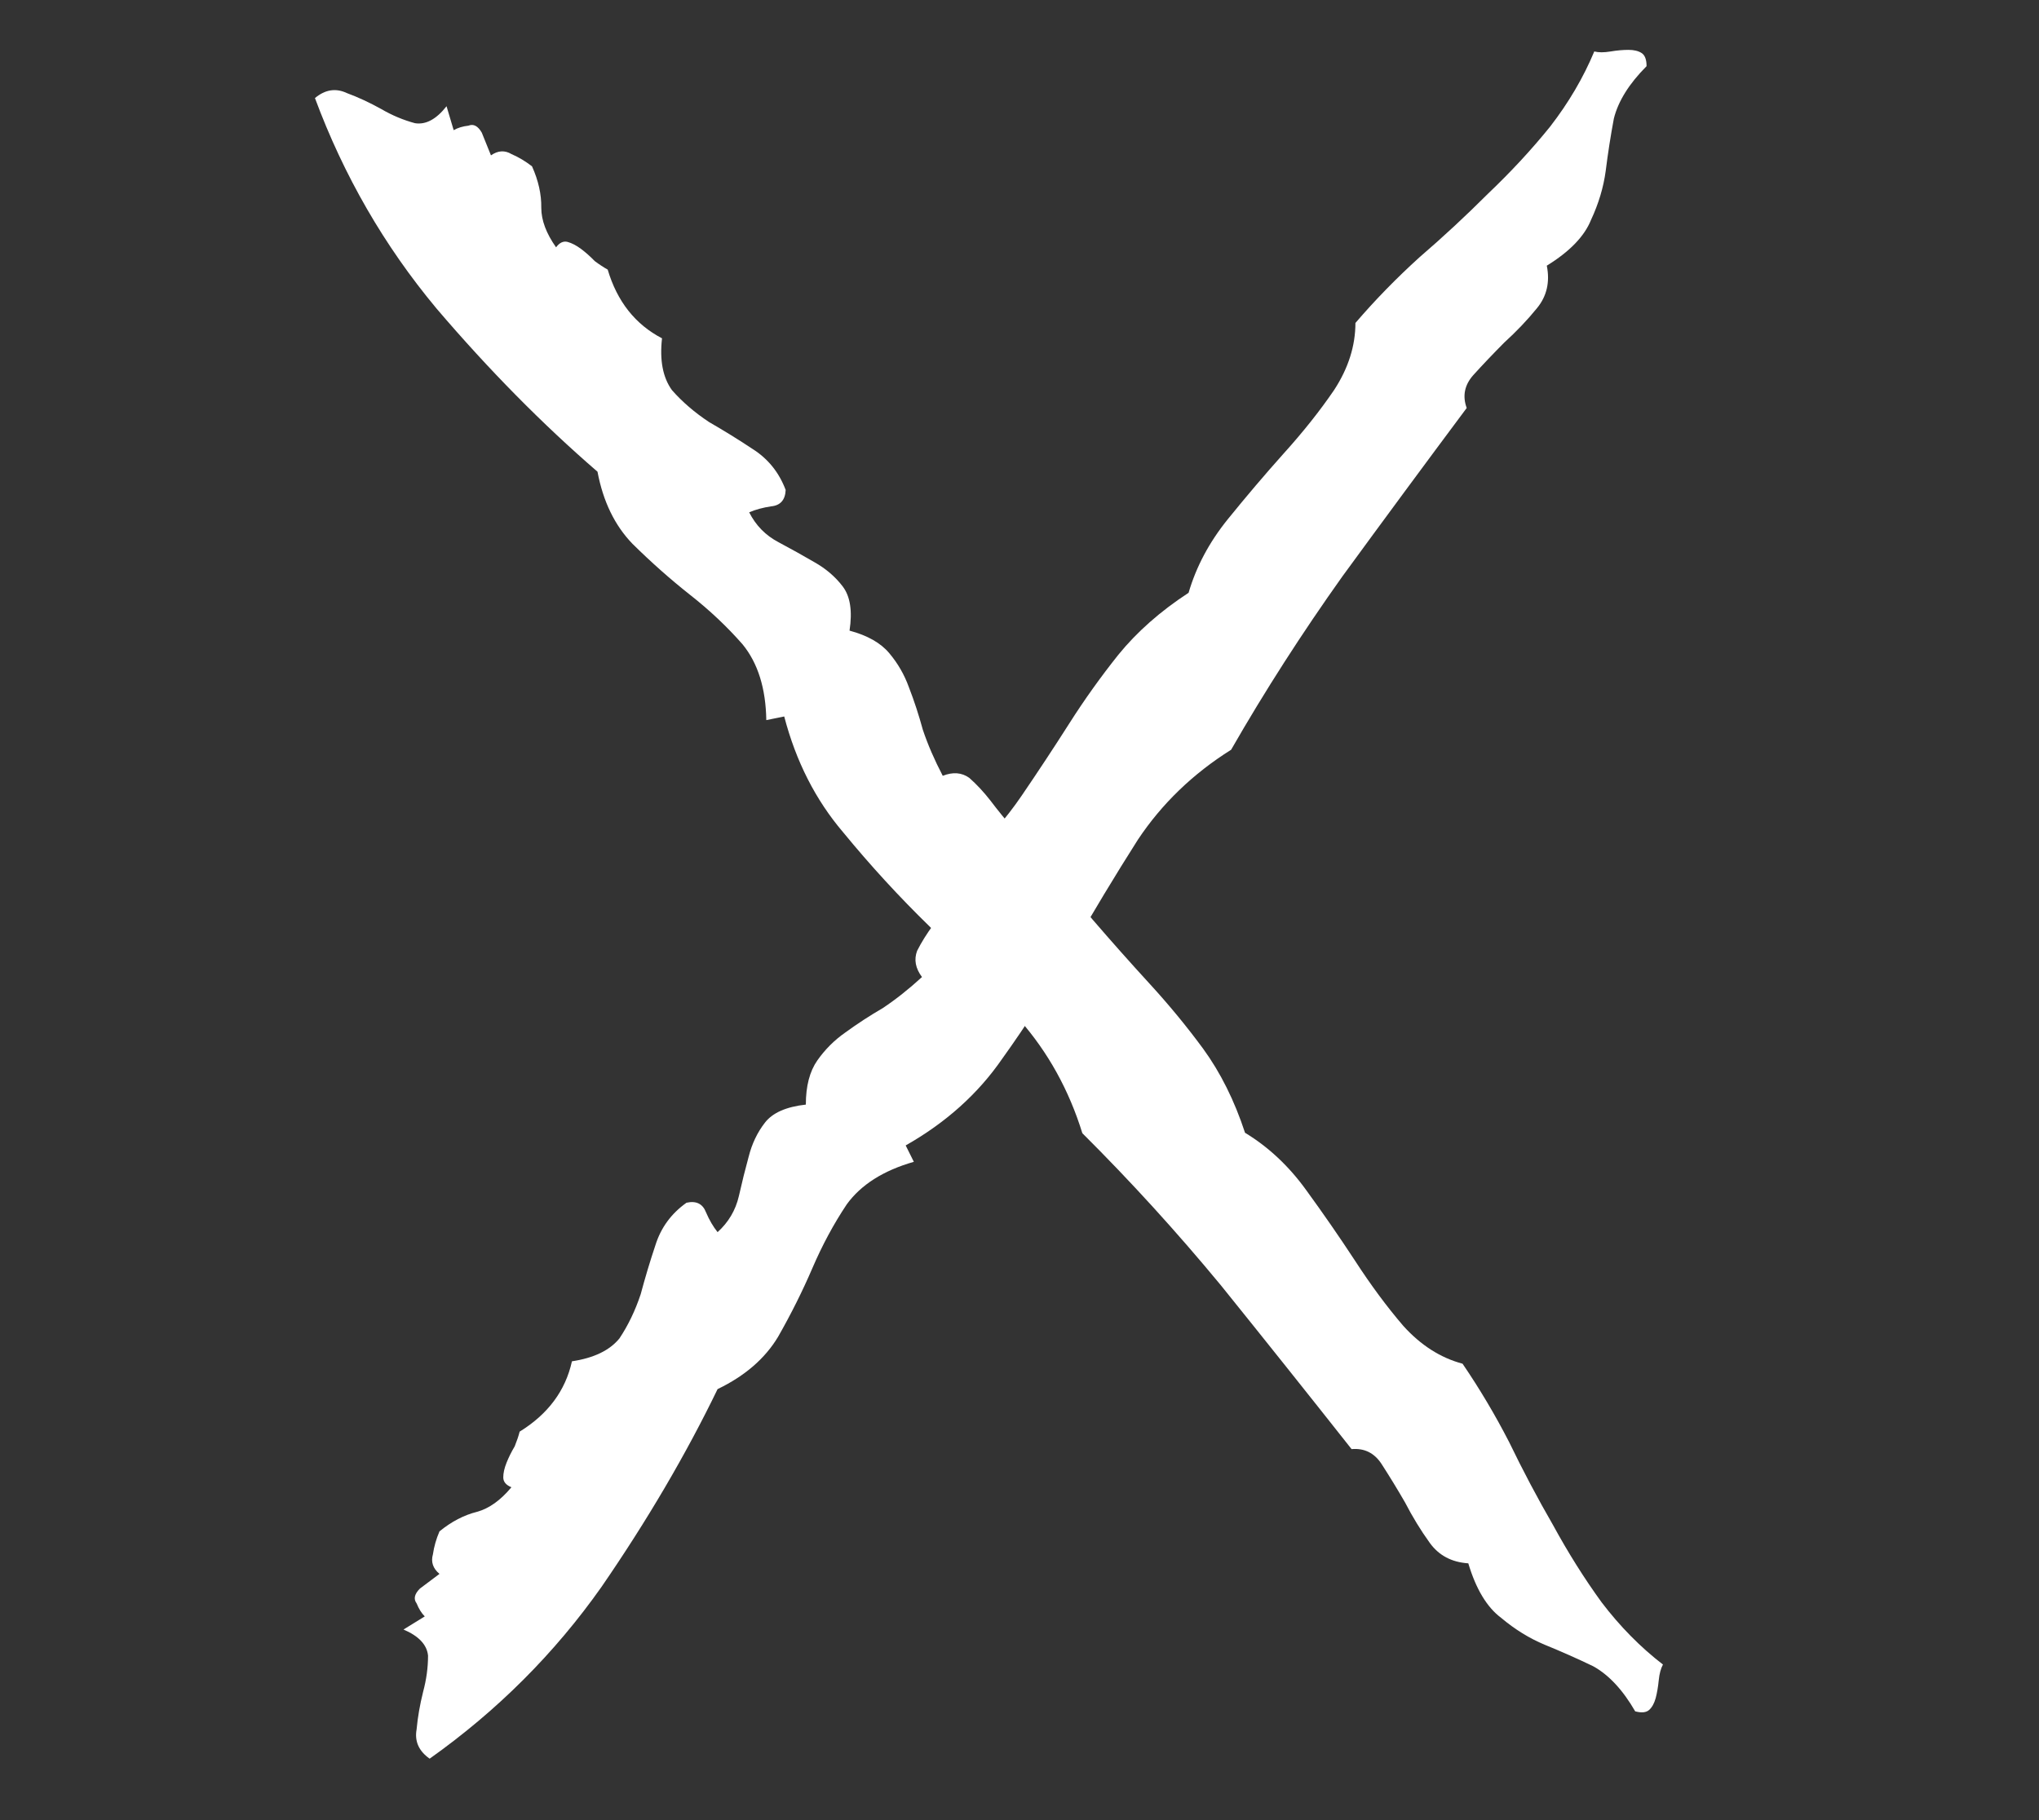 <?xml version="1.0" encoding="UTF-8"?> <svg xmlns="http://www.w3.org/2000/svg" width="28" height="25" viewBox="0 0 28 25" fill="none"><rect x="0" y="0" width="28" height="25" fill="#333333" stroke="none"/><path d="M22.611 0.909C22.372 1.149 22.222 1.388 22.162 1.628C22.117 1.868 22.08 2.107 22.05 2.347C22.02 2.571 21.953 2.796 21.848 3.021C21.758 3.245 21.556 3.455 21.241 3.649C21.286 3.874 21.241 4.069 21.106 4.233C20.972 4.398 20.822 4.555 20.657 4.705C20.508 4.855 20.365 5.005 20.23 5.154C20.111 5.289 20.081 5.439 20.141 5.604C19.572 6.367 19.003 7.138 18.434 7.917C17.88 8.696 17.37 9.489 16.906 10.298C16.382 10.627 15.955 11.039 15.626 11.533C15.312 12.027 15.005 12.537 14.705 13.06C14.421 13.57 14.106 14.064 13.762 14.543C13.432 15.022 12.991 15.419 12.437 15.733L12.549 15.958C12.13 16.078 11.823 16.273 11.628 16.542C11.448 16.811 11.291 17.104 11.156 17.418C11.021 17.732 10.864 18.047 10.685 18.361C10.505 18.661 10.228 18.9 9.854 19.08C9.419 19.979 8.888 20.884 8.259 21.798C7.615 22.711 6.829 23.497 5.9 24.156C5.751 24.051 5.691 23.917 5.721 23.752C5.736 23.587 5.766 23.415 5.811 23.235C5.855 23.071 5.878 22.906 5.878 22.741C5.863 22.591 5.751 22.472 5.541 22.382L5.833 22.202C5.788 22.157 5.751 22.097 5.721 22.023C5.676 21.963 5.691 21.895 5.766 21.82L6.035 21.618C5.945 21.543 5.915 21.453 5.945 21.349C5.96 21.244 5.99 21.139 6.035 21.034C6.2 20.899 6.372 20.81 6.552 20.765C6.716 20.72 6.874 20.607 7.023 20.428C6.949 20.398 6.911 20.353 6.911 20.293C6.911 20.233 6.926 20.166 6.956 20.091C6.986 20.016 7.023 19.941 7.068 19.866C7.098 19.791 7.121 19.724 7.136 19.664C7.525 19.424 7.765 19.102 7.854 18.698C8.154 18.653 8.371 18.549 8.506 18.384C8.626 18.204 8.723 18.002 8.798 17.777C8.858 17.553 8.925 17.328 9 17.104C9.075 16.864 9.217 16.669 9.427 16.52C9.562 16.49 9.651 16.535 9.696 16.654C9.741 16.759 9.794 16.849 9.854 16.924C10.003 16.789 10.101 16.624 10.146 16.43C10.19 16.235 10.235 16.055 10.28 15.891C10.325 15.711 10.4 15.554 10.505 15.419C10.61 15.284 10.797 15.202 11.066 15.172C11.066 14.917 11.119 14.715 11.224 14.565C11.329 14.416 11.456 14.288 11.605 14.184C11.77 14.064 11.942 13.951 12.122 13.847C12.302 13.727 12.481 13.585 12.661 13.42C12.571 13.3 12.549 13.18 12.594 13.06C12.654 12.941 12.729 12.821 12.818 12.701C12.923 12.566 13.021 12.432 13.11 12.297C13.2 12.162 13.238 12.012 13.223 11.848C13.537 11.563 13.807 11.256 14.031 10.927C14.256 10.597 14.473 10.268 14.683 9.938C14.892 9.609 15.117 9.295 15.356 8.995C15.611 8.681 15.933 8.396 16.322 8.142C16.427 7.782 16.607 7.445 16.861 7.131C17.116 6.816 17.37 6.517 17.625 6.232C17.895 5.933 18.127 5.641 18.321 5.356C18.516 5.057 18.613 4.75 18.613 4.436C18.883 4.121 19.175 3.822 19.489 3.537C19.819 3.253 20.133 2.961 20.433 2.661C20.747 2.362 21.032 2.055 21.286 1.74C21.541 1.411 21.743 1.066 21.893 0.707C21.953 0.722 22.027 0.722 22.117 0.707C22.207 0.692 22.289 0.685 22.364 0.685C22.439 0.685 22.499 0.7 22.544 0.729C22.589 0.759 22.611 0.819 22.611 0.909Z" fill="white"></path><path d="M22.455 23.506C22.285 23.212 22.093 23.005 21.877 22.886C21.657 22.78 21.435 22.682 21.212 22.591C21.003 22.504 20.803 22.381 20.613 22.221C20.419 22.076 20.269 21.827 20.163 21.473C19.934 21.458 19.758 21.364 19.634 21.192C19.509 21.019 19.396 20.833 19.294 20.636C19.188 20.452 19.08 20.276 18.971 20.107C18.872 19.956 18.735 19.889 18.56 19.904C17.97 19.157 17.372 18.407 16.767 17.656C16.159 16.92 15.524 16.223 14.863 15.565C14.68 14.973 14.393 14.454 14.001 14.008C13.605 13.577 13.193 13.149 12.764 12.724C12.346 12.317 11.95 11.885 11.576 11.429C11.199 10.986 10.93 10.457 10.769 9.841L10.523 9.891C10.516 9.455 10.408 9.108 10.197 8.85C9.984 8.607 9.742 8.379 9.473 8.168C9.205 7.956 8.942 7.723 8.684 7.468C8.442 7.217 8.282 6.888 8.205 6.479C7.45 5.827 6.712 5.079 5.993 4.236C5.277 3.377 4.721 2.414 4.325 1.347C4.465 1.23 4.611 1.207 4.762 1.278C4.917 1.335 5.076 1.409 5.238 1.499C5.385 1.585 5.539 1.649 5.698 1.692C5.846 1.716 5.991 1.639 6.132 1.459L6.23 1.788C6.285 1.756 6.353 1.735 6.433 1.726C6.502 1.698 6.563 1.73 6.616 1.822L6.742 2.134C6.837 2.067 6.932 2.061 7.025 2.117C7.123 2.159 7.216 2.215 7.306 2.285C7.393 2.479 7.436 2.669 7.433 2.854C7.433 3.025 7.501 3.206 7.636 3.397C7.684 3.332 7.737 3.308 7.795 3.323C7.853 3.339 7.914 3.371 7.979 3.419C8.043 3.467 8.106 3.523 8.167 3.586C8.231 3.634 8.291 3.673 8.345 3.703C8.475 4.141 8.724 4.456 9.091 4.647C9.057 4.948 9.102 5.185 9.227 5.358C9.369 5.52 9.539 5.666 9.737 5.797C9.938 5.913 10.138 6.036 10.335 6.167C10.547 6.301 10.698 6.489 10.789 6.73C10.783 6.868 10.716 6.943 10.589 6.955C10.476 6.972 10.376 6.999 10.288 7.037C10.379 7.217 10.513 7.354 10.69 7.447C10.866 7.541 11.028 7.631 11.175 7.717C11.337 7.807 11.47 7.92 11.573 8.056C11.676 8.192 11.707 8.394 11.666 8.662C11.912 8.728 12.094 8.831 12.211 8.971C12.329 9.111 12.419 9.267 12.481 9.439C12.555 9.629 12.618 9.824 12.673 10.025C12.742 10.23 12.833 10.44 12.946 10.656C13.085 10.601 13.206 10.61 13.31 10.684C13.411 10.773 13.507 10.876 13.599 10.994C13.702 11.13 13.807 11.259 13.914 11.381C14.021 11.502 14.156 11.578 14.319 11.606C14.513 11.983 14.739 12.323 14.999 12.625C15.259 12.927 15.521 13.222 15.785 13.51C16.049 13.798 16.295 14.096 16.522 14.405C16.76 14.732 16.952 15.117 17.097 15.559C17.417 15.753 17.696 16.014 17.933 16.341C18.171 16.668 18.395 16.992 18.604 17.311C18.823 17.649 19.045 17.949 19.27 18.211C19.509 18.476 19.78 18.65 20.084 18.731C20.317 19.073 20.531 19.432 20.725 19.81C20.914 20.201 21.115 20.581 21.327 20.948C21.535 21.329 21.757 21.683 21.995 22.01C22.247 22.341 22.528 22.626 22.836 22.863C22.806 22.918 22.787 22.99 22.778 23.081C22.769 23.171 22.755 23.253 22.736 23.325C22.716 23.397 22.686 23.451 22.646 23.487C22.605 23.523 22.542 23.529 22.455 23.506Z" fill="white"></path></svg> 